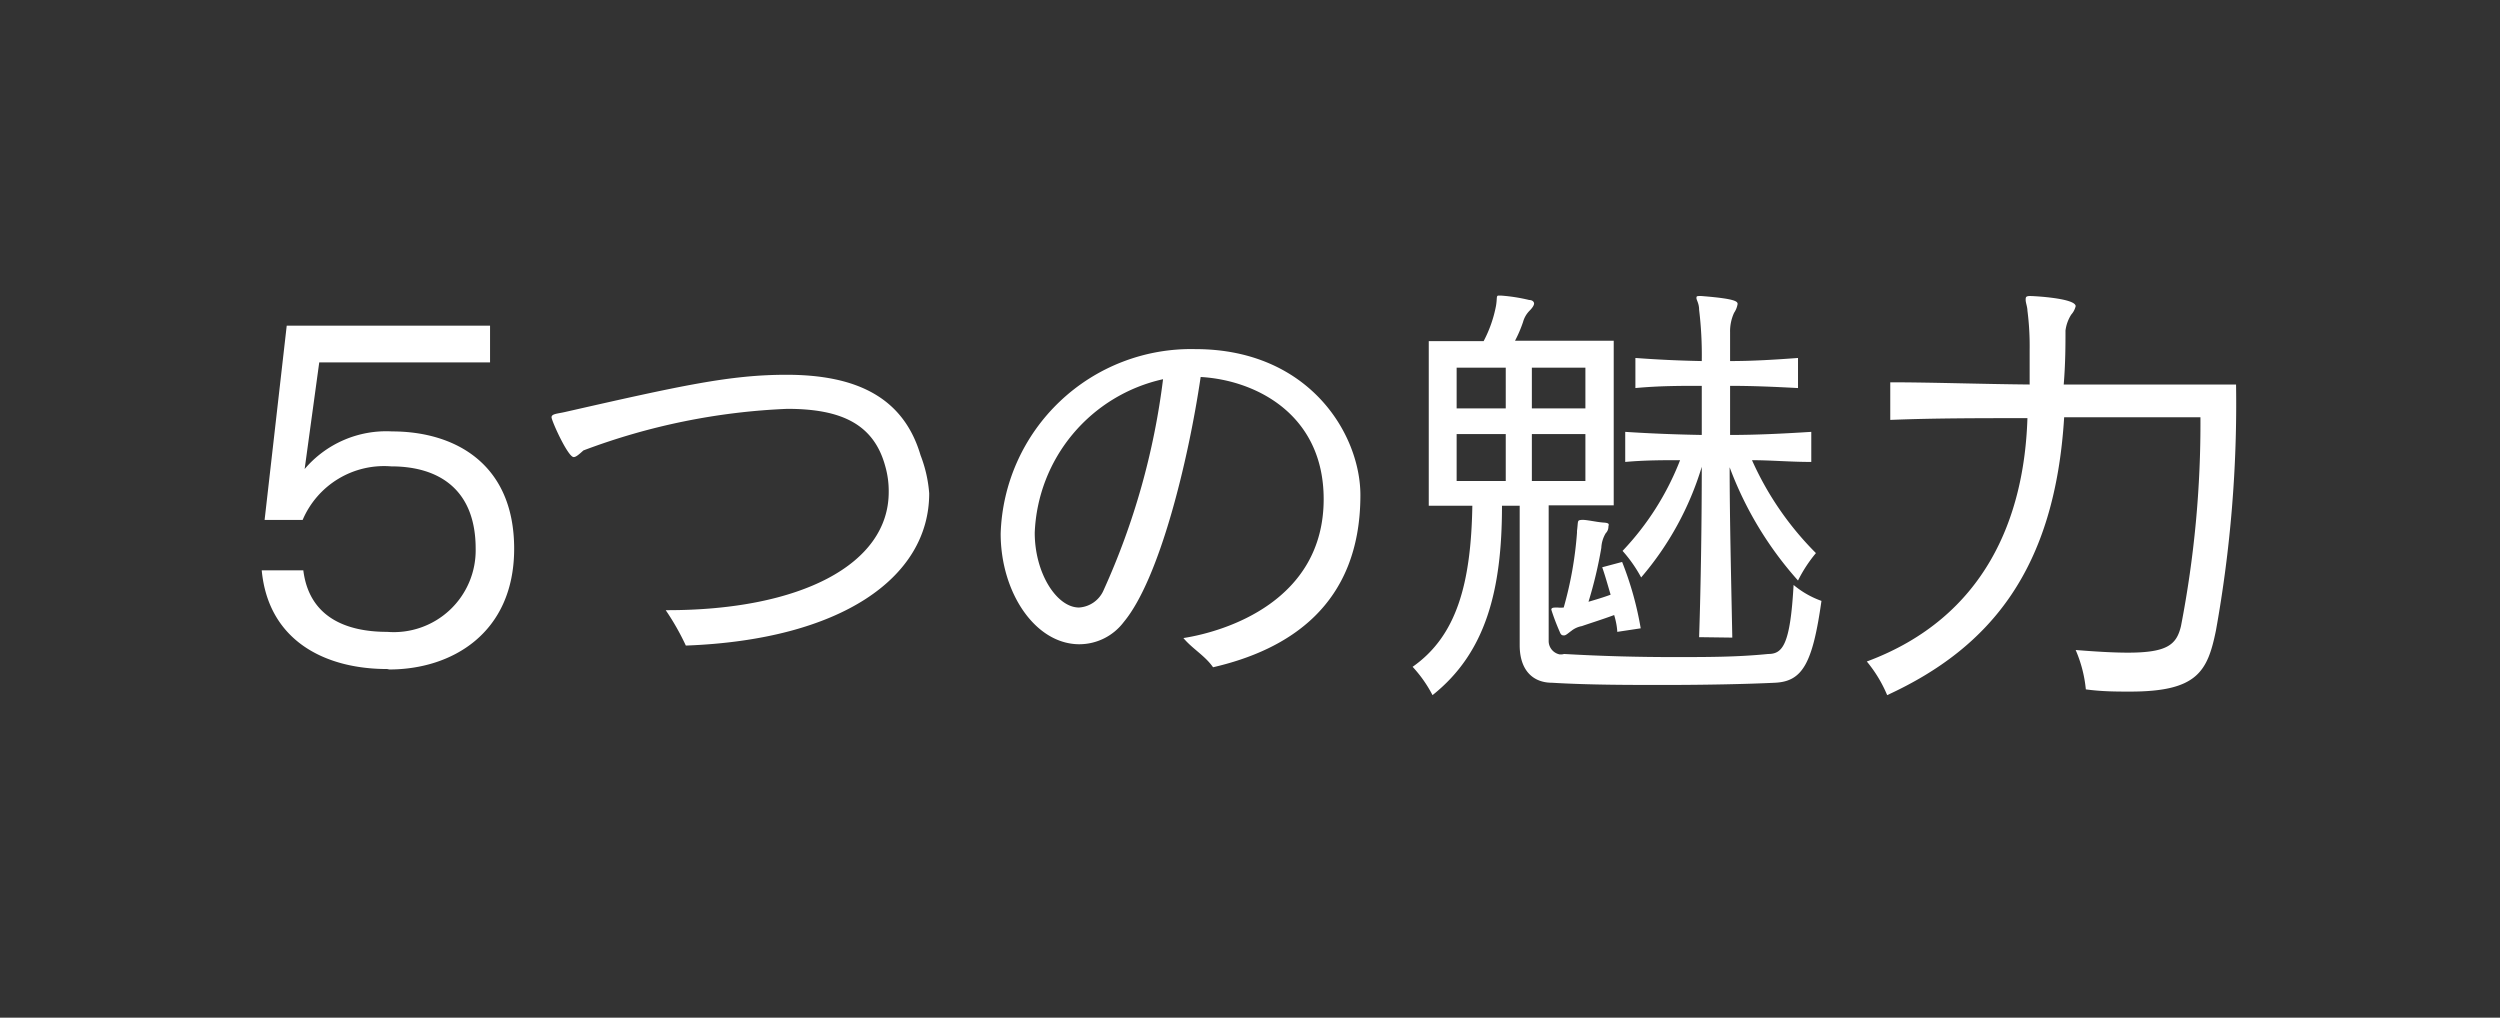 <svg xmlns="http://www.w3.org/2000/svg" viewBox="0 0 113 46"><rect x="0" y="0" width="113" height="46" fill="#333333" stroke="none"/><defs><style>.cls-1{fill:none;}.cls-2{fill:#fff;}</style></defs><g id="レイヤー_2" data-name="レイヤー 2"><g id="グローバルナビ"><rect class="cls-1" width="113" height="46"/><path class="cls-2" d="M17.5,30.24c-2.81,0-5.37-1.28-5.67-4.46h1.88c.26,2.08,1.88,2.78,3.79,2.78a3.7,3.7,0,0,0,4-3.76c0-2.64-1.62-3.72-3.82-3.72a4,4,0,0,0-4,2.42l-1.72,0,1-8.78h9.19v1.66H14.43l-.66,4.82a4.84,4.84,0,0,1,3.95-1.7c2.84,0,5.52,1.46,5.52,5.3s-2.84,5.46-5.64,5.46Z"/><path class="cls-2" d="M30.09,27.58h.08c6,0,10-2.06,10-5.34a4.09,4.09,0,0,0-.16-1.18c-.52-1.9-2-2.58-4.42-2.58a29.49,29.49,0,0,0-9.22,1.88c-.22.2-.34.3-.44.3-.26,0-1-1.64-1-1.8s.28-.16.62-.24c5.28-1.2,7.46-1.68,10-1.68,3.22,0,5.3,1.06,6.06,3.64A6,6,0,0,1,42,22.3c0,3.82-4,6.62-11,6.88A11.24,11.24,0,0,0,30.09,27.58Z"/><path class="cls-2" d="M59.83,22.56c0-3.84-3.08-5.38-5.56-5.52-.56,3.8-1.86,9.14-3.48,11.08a2.52,2.52,0,0,1-2,1c-2,0-3.56-2.34-3.56-5a8.61,8.61,0,0,1,8.8-8.34c5.14,0,7.46,3.84,7.46,6.6,0,5-3.28,7-6.66,7.78-.36-.52-.94-.84-1.34-1.32C55.41,28.54,59.83,27.16,59.83,22.56ZM46.77,24.08c0,1.84,1,3.38,2,3.38a1.3,1.3,0,0,0,1.12-.8,32.81,32.81,0,0,0,2.68-9.52A7.41,7.41,0,0,0,46.77,24.08Z"/><path class="cls-2" d="M70.7,29.56c1.74.1,3.36.14,4.94.14s2.88,0,4.28-.14c.65,0,1-.4,1.15-3.12a4.11,4.11,0,0,0,1.26.72c-.4,2.84-.86,3.64-2.1,3.7s-3.13.1-5,.1c-1.64,0-3.4,0-5.08-.1-.84,0-1.46-.54-1.46-1.7v-6.3h-.8c0,3.8-.72,6.64-3.14,8.56a5.83,5.83,0,0,0-.9-1.28c2-1.4,2.64-3.78,2.7-7.28H64.58V15.42h2.48a5.7,5.7,0,0,0,.56-1.6c.06-.36,0-.46.12-.46l.1,0a7.81,7.81,0,0,1,1.28.2c.14,0,.22.08.22.16s-.08.2-.2.32a1.17,1.17,0,0,0-.3.52,5.89,5.89,0,0,1-.36.84h4.46v7.44H70V29a.62.62,0,0,0,.5.58l.1,0ZM68.06,16.62H65.84v1.84h2.22Zm0,3H65.84v2.12h2.22Zm3.6-3H69.24v1.84h2.42Zm0,3H69.24v2.12h2.42Zm1.44,8.94s0-.3-.14-.76c-.54.2-1.12.38-1.46.5a1.06,1.06,0,0,0-.48.22c-.14.1-.24.2-.32.2s-.14,0-.2-.16a10.06,10.06,0,0,1-.38-1c0-.1.1-.1.28-.1a1.42,1.42,0,0,0,.28,0,16.79,16.79,0,0,0,.6-3.38v-.08c.06-.46,0-.48.2-.5s.68.1,1,.12.22.1.22.2a.41.41,0,0,1-.12.28,1.4,1.4,0,0,0-.2.66,19.31,19.31,0,0,1-.58,2.44c.34-.1.68-.2,1-.32-.12-.4-.24-.84-.38-1.24l.9-.24a14.8,14.8,0,0,1,.84,3Zm3.7.24c.08-2.4.12-5.32.12-7.7a13.81,13.81,0,0,1-2.74,5,6.27,6.27,0,0,0-.84-1.2,12.54,12.54,0,0,0,2.6-4.1c-.78,0-1.6,0-2.48.08V19.52c1.22.08,2.36.12,3.46.14V17.44c-1,0-1.92,0-3,.1V16.18c1.08.08,2,.12,3,.14A17.08,17.08,0,0,0,76.8,14c0-.28-.12-.44-.12-.52s0-.1.15-.1h.07c1.52.12,1.64.24,1.64.36a1,1,0,0,1-.16.4,2,2,0,0,0-.18.88c0,.24,0,.68,0,1.3,1,0,2-.06,3.07-.14v1.36c-1.13-.06-2.07-.1-3.07-.1v2.22c1.19,0,2.4-.06,3.67-.14v1.36c-.94,0-1.85-.08-2.68-.08A14,14,0,0,0,82.08,25a6.3,6.3,0,0,0-.81,1.24,16.11,16.11,0,0,1-3.09-5.12c0,2.24.07,5.14.12,7.7Z"/><path class="cls-2" d="M93.3,18.86c-.42,6.84-3.3,10.4-8,12.56a6,6,0,0,0-.92-1.52c5.38-2,7.12-6.54,7.26-11-2.06,0-4.28,0-6.2.08V17.28c1.84,0,4.08.08,6.3.1,0-.56,0-1.08,0-1.56a12.53,12.53,0,0,0-.1-1.78c0-.16-.08-.36-.08-.48s0-.18.2-.18h0c.18,0,2.06.1,2.06.46a.88.88,0,0,1-.2.38,1.76,1.76,0,0,0-.26.72c0,.62,0,1.48-.08,2.44h7.79a57.83,57.83,0,0,1-.91,11.12c-.38,1.86-.85,2.76-3.88,2.76-.6,0-1.26,0-2-.1a5.9,5.9,0,0,0-.46-1.78c1,.08,1.74.12,2.36.12,1.78,0,2.2-.36,2.4-1.2a48.08,48.08,0,0,0,.88-9.44Z"/></g></g></svg>